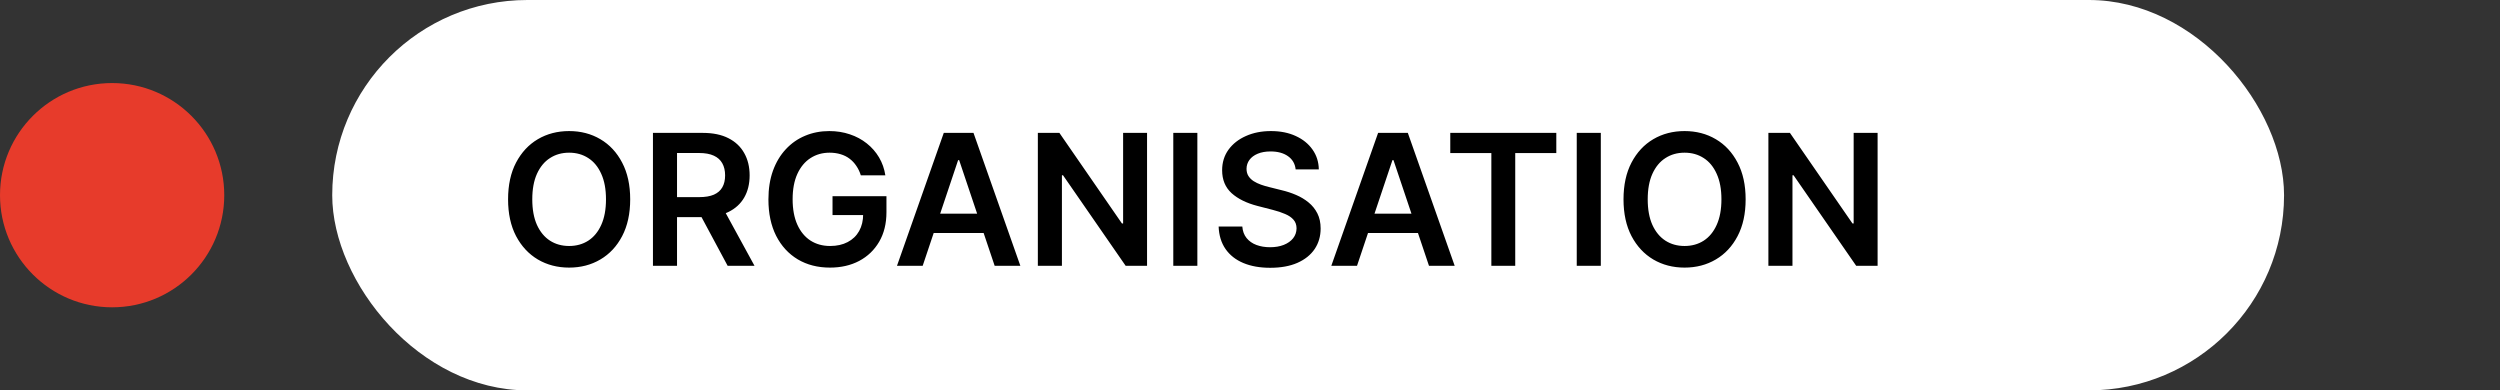 <svg xmlns="http://www.w3.org/2000/svg" width="301" height="47" viewBox="0 0 301 47" fill="none"><rect x="0" y="0" width="301" height="47" fill="#333333" stroke="none"/><circle cx="13.5" cy="23.5" r="13.5" fill="#E73B2B"></circle><rect x="40" width="235" height="47" rx="23.5" fill="white"></rect><path d="M75.875 24C75.875 25.724 75.552 27.201 74.906 28.43C74.266 29.654 73.391 30.591 72.281 31.242C71.177 31.893 69.924 32.219 68.523 32.219C67.122 32.219 65.867 31.893 64.758 31.242C63.654 30.586 62.779 29.646 62.133 28.422C61.492 27.193 61.172 25.719 61.172 24C61.172 22.276 61.492 20.802 62.133 19.578C62.779 18.349 63.654 17.409 64.758 16.758C65.867 16.107 67.122 15.781 68.523 15.781C69.924 15.781 71.177 16.107 72.281 16.758C73.391 17.409 74.266 18.349 74.906 19.578C75.552 20.802 75.875 22.276 75.875 24ZM72.961 24C72.961 22.787 72.771 21.763 72.391 20.93C72.016 20.091 71.495 19.458 70.828 19.031C70.162 18.599 69.393 18.383 68.523 18.383C67.654 18.383 66.885 18.599 66.219 19.031C65.552 19.458 65.029 20.091 64.648 20.93C64.273 21.763 64.086 22.787 64.086 24C64.086 25.213 64.273 26.24 64.648 27.078C65.029 27.912 65.552 28.544 66.219 28.977C66.885 29.404 67.654 29.617 68.523 29.617C69.393 29.617 70.162 29.404 70.828 28.977C71.495 28.544 72.016 27.912 72.391 27.078C72.771 26.24 72.961 25.213 72.961 24ZM78.615 32V16H84.615C85.844 16 86.876 16.213 87.709 16.641C88.547 17.068 89.18 17.667 89.607 18.438C90.04 19.203 90.256 20.096 90.256 21.117C90.256 22.143 90.037 23.034 89.6 23.789C89.167 24.539 88.529 25.12 87.686 25.531C86.842 25.938 85.805 26.141 84.576 26.141H80.303V23.734H84.186C84.904 23.734 85.493 23.635 85.951 23.438C86.409 23.234 86.748 22.94 86.967 22.555C87.191 22.164 87.303 21.685 87.303 21.117C87.303 20.549 87.191 20.065 86.967 19.664C86.743 19.258 86.402 18.951 85.943 18.742C85.485 18.529 84.894 18.422 84.17 18.422H81.514V32H78.615ZM86.881 24.75L90.842 32H87.607L83.717 24.75H86.881ZM103.643 21.109C103.512 20.688 103.333 20.31 103.104 19.977C102.88 19.638 102.609 19.349 102.291 19.109C101.979 18.87 101.619 18.69 101.213 18.57C100.807 18.445 100.364 18.383 99.885 18.383C99.025 18.383 98.26 18.599 97.588 19.031C96.916 19.463 96.387 20.099 96.002 20.938C95.622 21.771 95.432 22.787 95.432 23.984C95.432 25.193 95.622 26.216 96.002 27.055C96.382 27.893 96.911 28.531 97.588 28.969C98.265 29.401 99.051 29.617 99.947 29.617C100.76 29.617 101.463 29.461 102.057 29.148C102.656 28.836 103.117 28.393 103.439 27.82C103.762 27.242 103.924 26.565 103.924 25.789L104.58 25.891H100.236V23.625H106.729V25.547C106.729 26.917 106.437 28.102 105.854 29.102C105.27 30.102 104.468 30.872 103.447 31.414C102.426 31.951 101.255 32.219 99.932 32.219C98.458 32.219 97.163 31.888 96.049 31.227C94.939 30.56 94.072 29.615 93.447 28.391C92.828 27.162 92.518 25.703 92.518 24.016C92.518 22.724 92.7 21.57 93.064 20.555C93.434 19.539 93.95 18.677 94.611 17.969C95.273 17.255 96.049 16.713 96.939 16.344C97.83 15.969 98.799 15.781 99.846 15.781C100.731 15.781 101.557 15.912 102.322 16.172C103.088 16.427 103.768 16.792 104.361 17.266C104.96 17.74 105.452 18.302 105.838 18.953C106.223 19.604 106.476 20.323 106.596 21.109H103.643ZM111.092 32H107.998L113.631 16H117.209L122.85 32H119.756L115.482 19.281H115.357L111.092 32ZM111.193 25.727H119.631V28.055H111.193V25.727ZM138.105 16V32H135.527L127.988 21.102H127.855V32H124.957V16H127.551L135.082 26.906H135.223V16H138.105ZM144.162 16V32H141.264V16H144.162ZM155.996 20.398C155.923 19.716 155.616 19.185 155.074 18.805C154.538 18.424 153.84 18.234 152.98 18.234C152.376 18.234 151.858 18.326 151.426 18.508C150.993 18.69 150.663 18.938 150.434 19.25C150.204 19.562 150.087 19.919 150.082 20.32C150.082 20.654 150.158 20.943 150.309 21.188C150.465 21.432 150.676 21.641 150.941 21.812C151.207 21.979 151.501 22.12 151.824 22.234C152.147 22.349 152.473 22.445 152.801 22.523L154.301 22.898C154.905 23.039 155.486 23.229 156.043 23.469C156.605 23.708 157.108 24.01 157.551 24.375C157.999 24.74 158.353 25.18 158.613 25.695C158.874 26.211 159.004 26.815 159.004 27.508C159.004 28.445 158.764 29.271 158.285 29.984C157.806 30.693 157.113 31.247 156.207 31.648C155.306 32.044 154.215 32.242 152.934 32.242C151.689 32.242 150.608 32.05 149.691 31.664C148.78 31.279 148.066 30.716 147.551 29.977C147.04 29.237 146.764 28.336 146.723 27.273H149.574C149.616 27.831 149.788 28.294 150.09 28.664C150.392 29.034 150.785 29.31 151.27 29.492C151.759 29.674 152.306 29.766 152.91 29.766C153.54 29.766 154.092 29.672 154.566 29.484C155.046 29.292 155.421 29.026 155.691 28.688C155.962 28.344 156.1 27.943 156.105 27.484C156.1 27.068 155.978 26.724 155.738 26.453C155.499 26.177 155.163 25.948 154.73 25.766C154.303 25.578 153.803 25.412 153.23 25.266L151.41 24.797C150.092 24.458 149.051 23.945 148.285 23.258C147.525 22.565 147.145 21.646 147.145 20.5C147.145 19.557 147.4 18.732 147.91 18.023C148.426 17.315 149.126 16.766 150.012 16.375C150.897 15.979 151.9 15.781 153.02 15.781C154.155 15.781 155.15 15.979 156.004 16.375C156.863 16.766 157.538 17.31 158.027 18.008C158.517 18.701 158.77 19.497 158.785 20.398H155.996ZM163.385 32H160.291L165.924 16H169.502L175.143 32H172.049L167.775 19.281H167.65L163.385 32ZM163.486 25.727H171.924V28.055H163.486V25.727ZM174.613 18.43V16H187.379V18.43H182.434V32H179.559V18.43H174.613ZM192.738 16V32H189.84V16H192.738ZM210.174 24C210.174 25.724 209.851 27.201 209.205 28.43C208.564 29.654 207.689 30.591 206.58 31.242C205.476 31.893 204.223 32.219 202.822 32.219C201.421 32.219 200.166 31.893 199.057 31.242C197.952 30.586 197.077 29.646 196.432 28.422C195.791 27.193 195.471 25.719 195.471 24C195.471 22.276 195.791 20.802 196.432 19.578C197.077 18.349 197.952 17.409 199.057 16.758C200.166 16.107 201.421 15.781 202.822 15.781C204.223 15.781 205.476 16.107 206.58 16.758C207.689 17.409 208.564 18.349 209.205 19.578C209.851 20.802 210.174 22.276 210.174 24ZM207.26 24C207.26 22.787 207.07 21.763 206.689 20.93C206.314 20.091 205.794 19.458 205.127 19.031C204.46 18.599 203.692 18.383 202.822 18.383C201.952 18.383 201.184 18.599 200.518 19.031C199.851 19.458 199.327 20.091 198.947 20.93C198.572 21.763 198.385 22.787 198.385 24C198.385 25.213 198.572 26.24 198.947 27.078C199.327 27.912 199.851 28.544 200.518 28.977C201.184 29.404 201.952 29.617 202.822 29.617C203.692 29.617 204.46 29.404 205.127 28.977C205.794 28.544 206.314 27.912 206.689 27.078C207.07 26.24 207.26 25.213 207.26 24ZM226.063 16V32H223.484L215.945 21.102H215.813V32H212.914V16H215.508L223.039 26.906H223.18V16H226.063Z" fill="black"></path></svg>